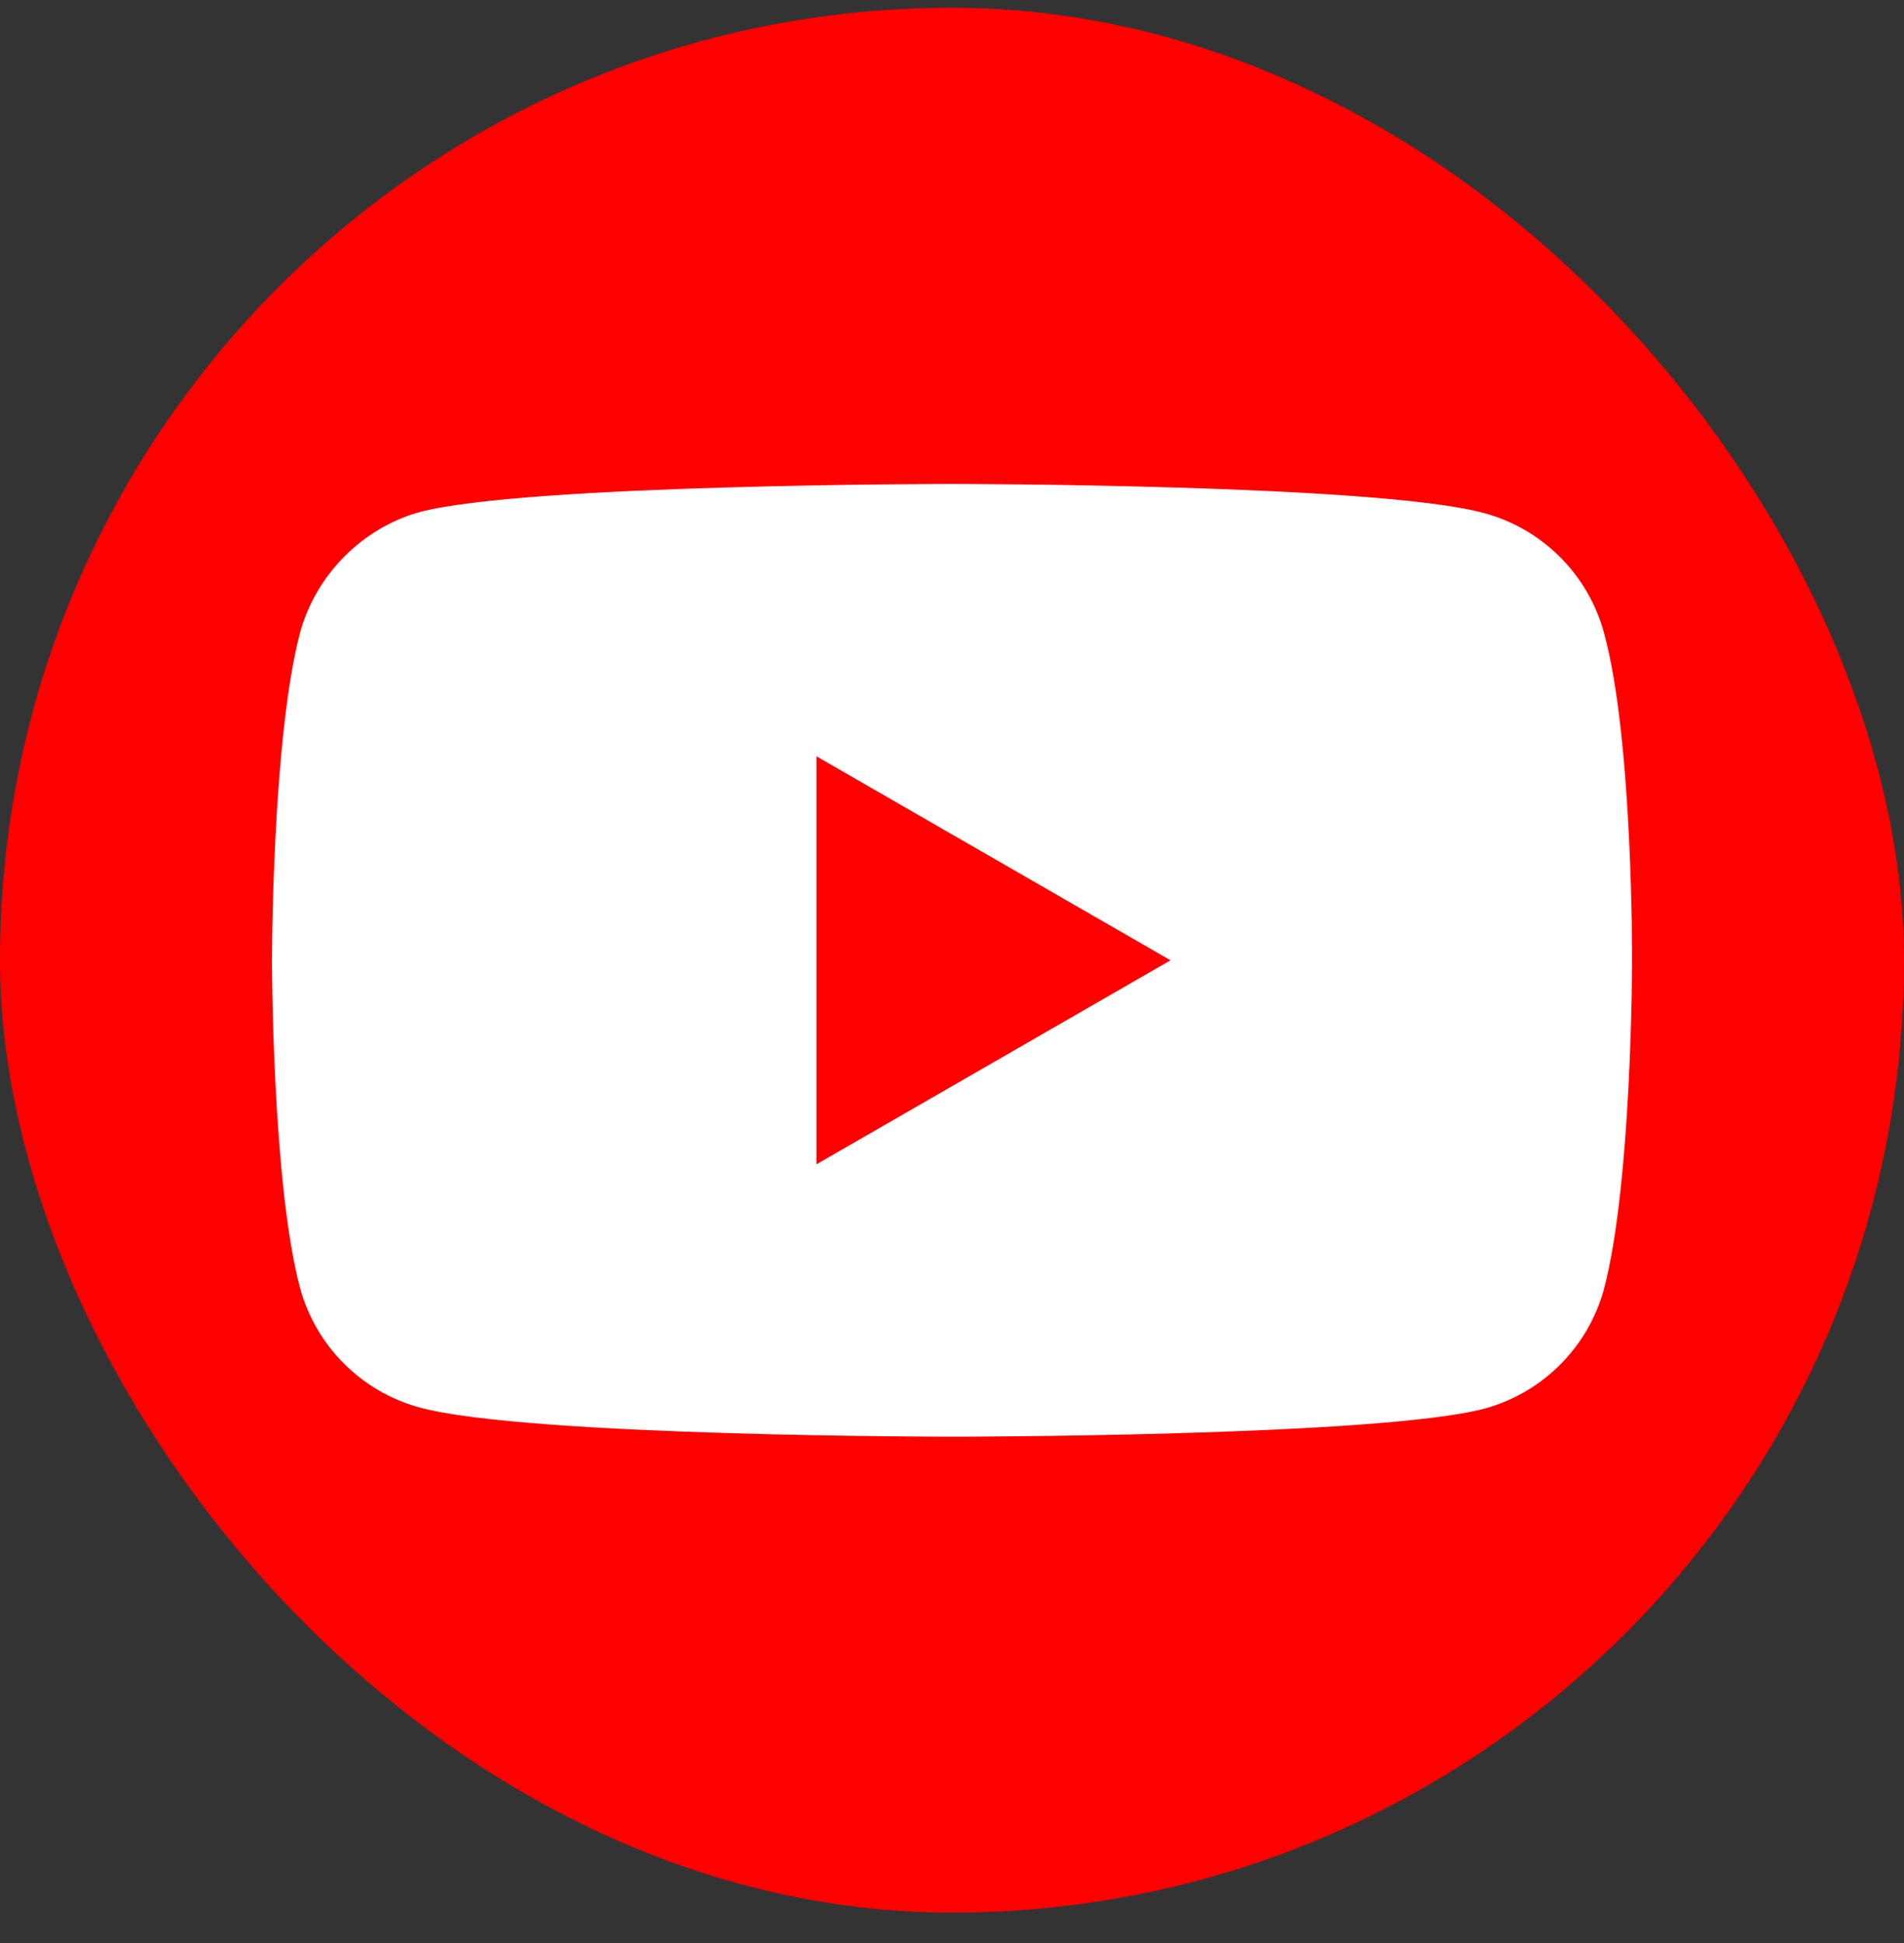 <?xml version="1.0" encoding="UTF-8"?> <svg xmlns="http://www.w3.org/2000/svg" width="50" height="51" viewBox="0 0 50 51" fill="none"><rect x="0" y="0" width="50" height="51" fill="#333333" stroke="none"/> <rect y="0.203" width="50" height="50" rx="25" fill="#FF0000"></rect> <path d="M42.123 16.616C41.712 15.086 40.505 13.88 38.975 13.468C36.18 12.703 25 12.703 25 12.703C25 12.703 13.82 12.703 11.025 13.439C9.525 13.851 8.289 15.086 7.877 16.616C7.142 19.411 7.142 25.207 7.142 25.207C7.142 25.207 7.142 31.033 7.877 33.798C8.289 35.328 9.495 36.534 11.025 36.946C13.85 37.711 25 37.711 25 37.711C25 37.711 36.18 37.711 38.975 36.976C40.505 36.564 41.712 35.358 42.123 33.828C42.859 31.033 42.859 25.237 42.859 25.237C42.859 25.237 42.889 19.411 42.123 16.616Z" fill="white"></path> <path d="M21.44 30.561L30.738 25.206L21.44 19.852V30.561Z" fill="#FF0000"></path> </svg> 